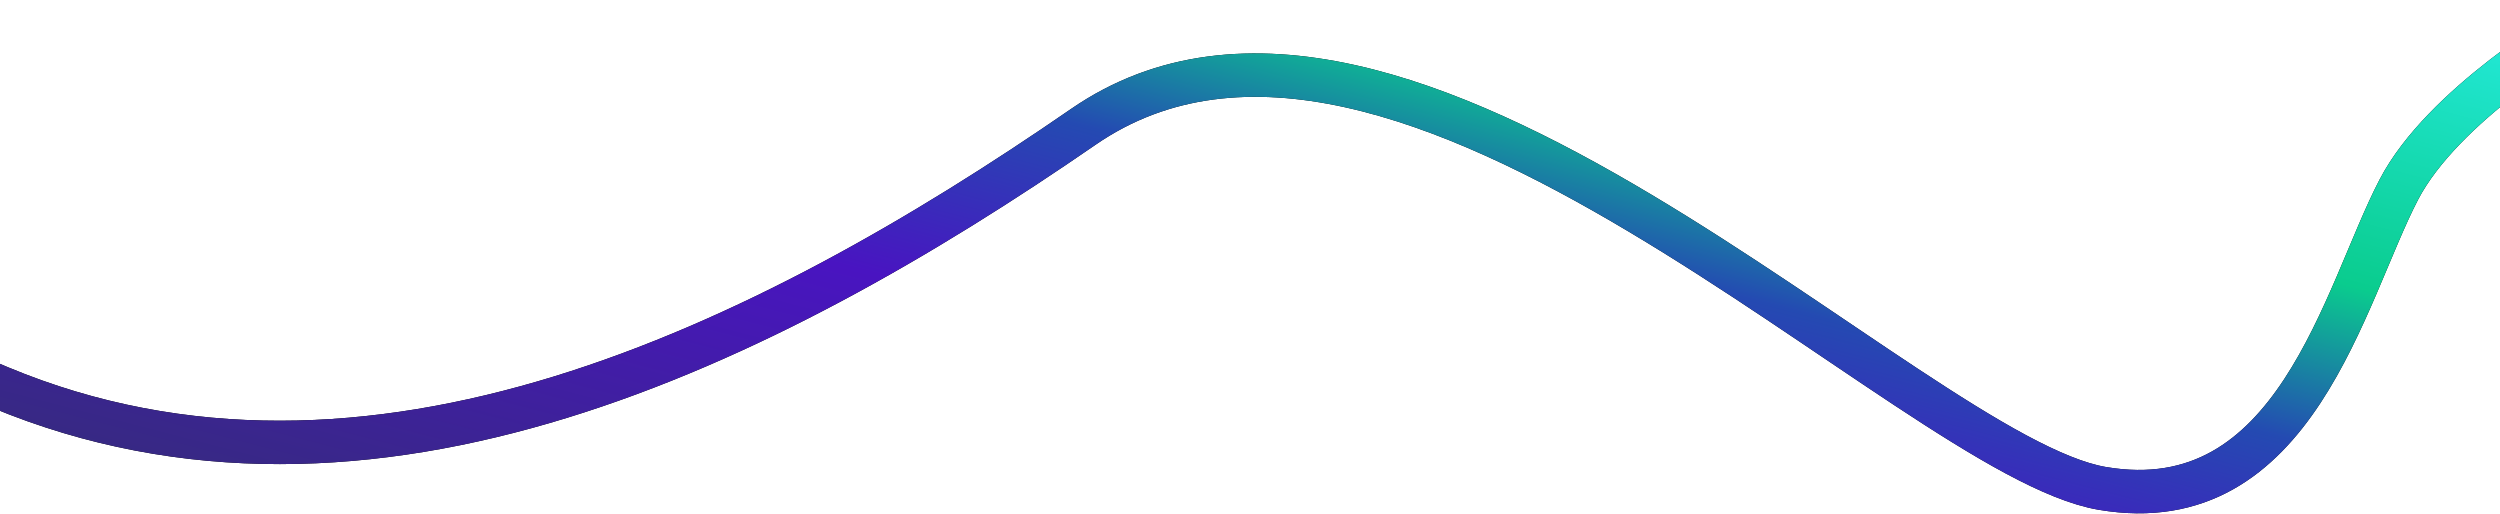 <?xml version="1.0" encoding="UTF-8"?> <svg xmlns="http://www.w3.org/2000/svg" width="1440" height="296" viewBox="0 0 1440 296" fill="none"><path d="M1490 11.5C1480.3 17.405 1407.04 60.615 1381.73 109.208C1350.09 169.949 1322.25 300.29 1210.9 281.308C1099.54 262.327 807.404 -53.437 623.915 73.108C440.426 199.652 212.461 311.679 -0.133 223.098C-170.208 152.233 -99.681 112.583 -43.158 101.615" stroke="black" stroke-width="25"></path><path d="M1490 11.5C1480.3 17.405 1407.04 60.615 1381.73 109.208C1350.09 169.949 1322.25 300.29 1210.9 281.308C1099.54 262.327 807.404 -53.437 623.915 73.108C440.426 199.652 212.461 311.679 -0.133 223.098C-170.208 152.233 -99.681 112.583 -43.158 101.615" stroke="url(#paint0_linear_18_392)" stroke-width="25"></path><defs><linearGradient id="paint0_linear_18_392" x1="-42.037" y1="243.418" x2="102.577" y2="-313.201" gradientUnits="userSpaceOnUse"><stop stop-color="#362A80"></stop><stop offset="0.383" stop-color="#4914C1"></stop><stop offset="0.579" stop-color="#244AB2"></stop><stop offset="0.743" stop-color="#0ACC8E"></stop><stop offset="1" stop-color="#20E6D0"></stop></linearGradient></defs></svg> 